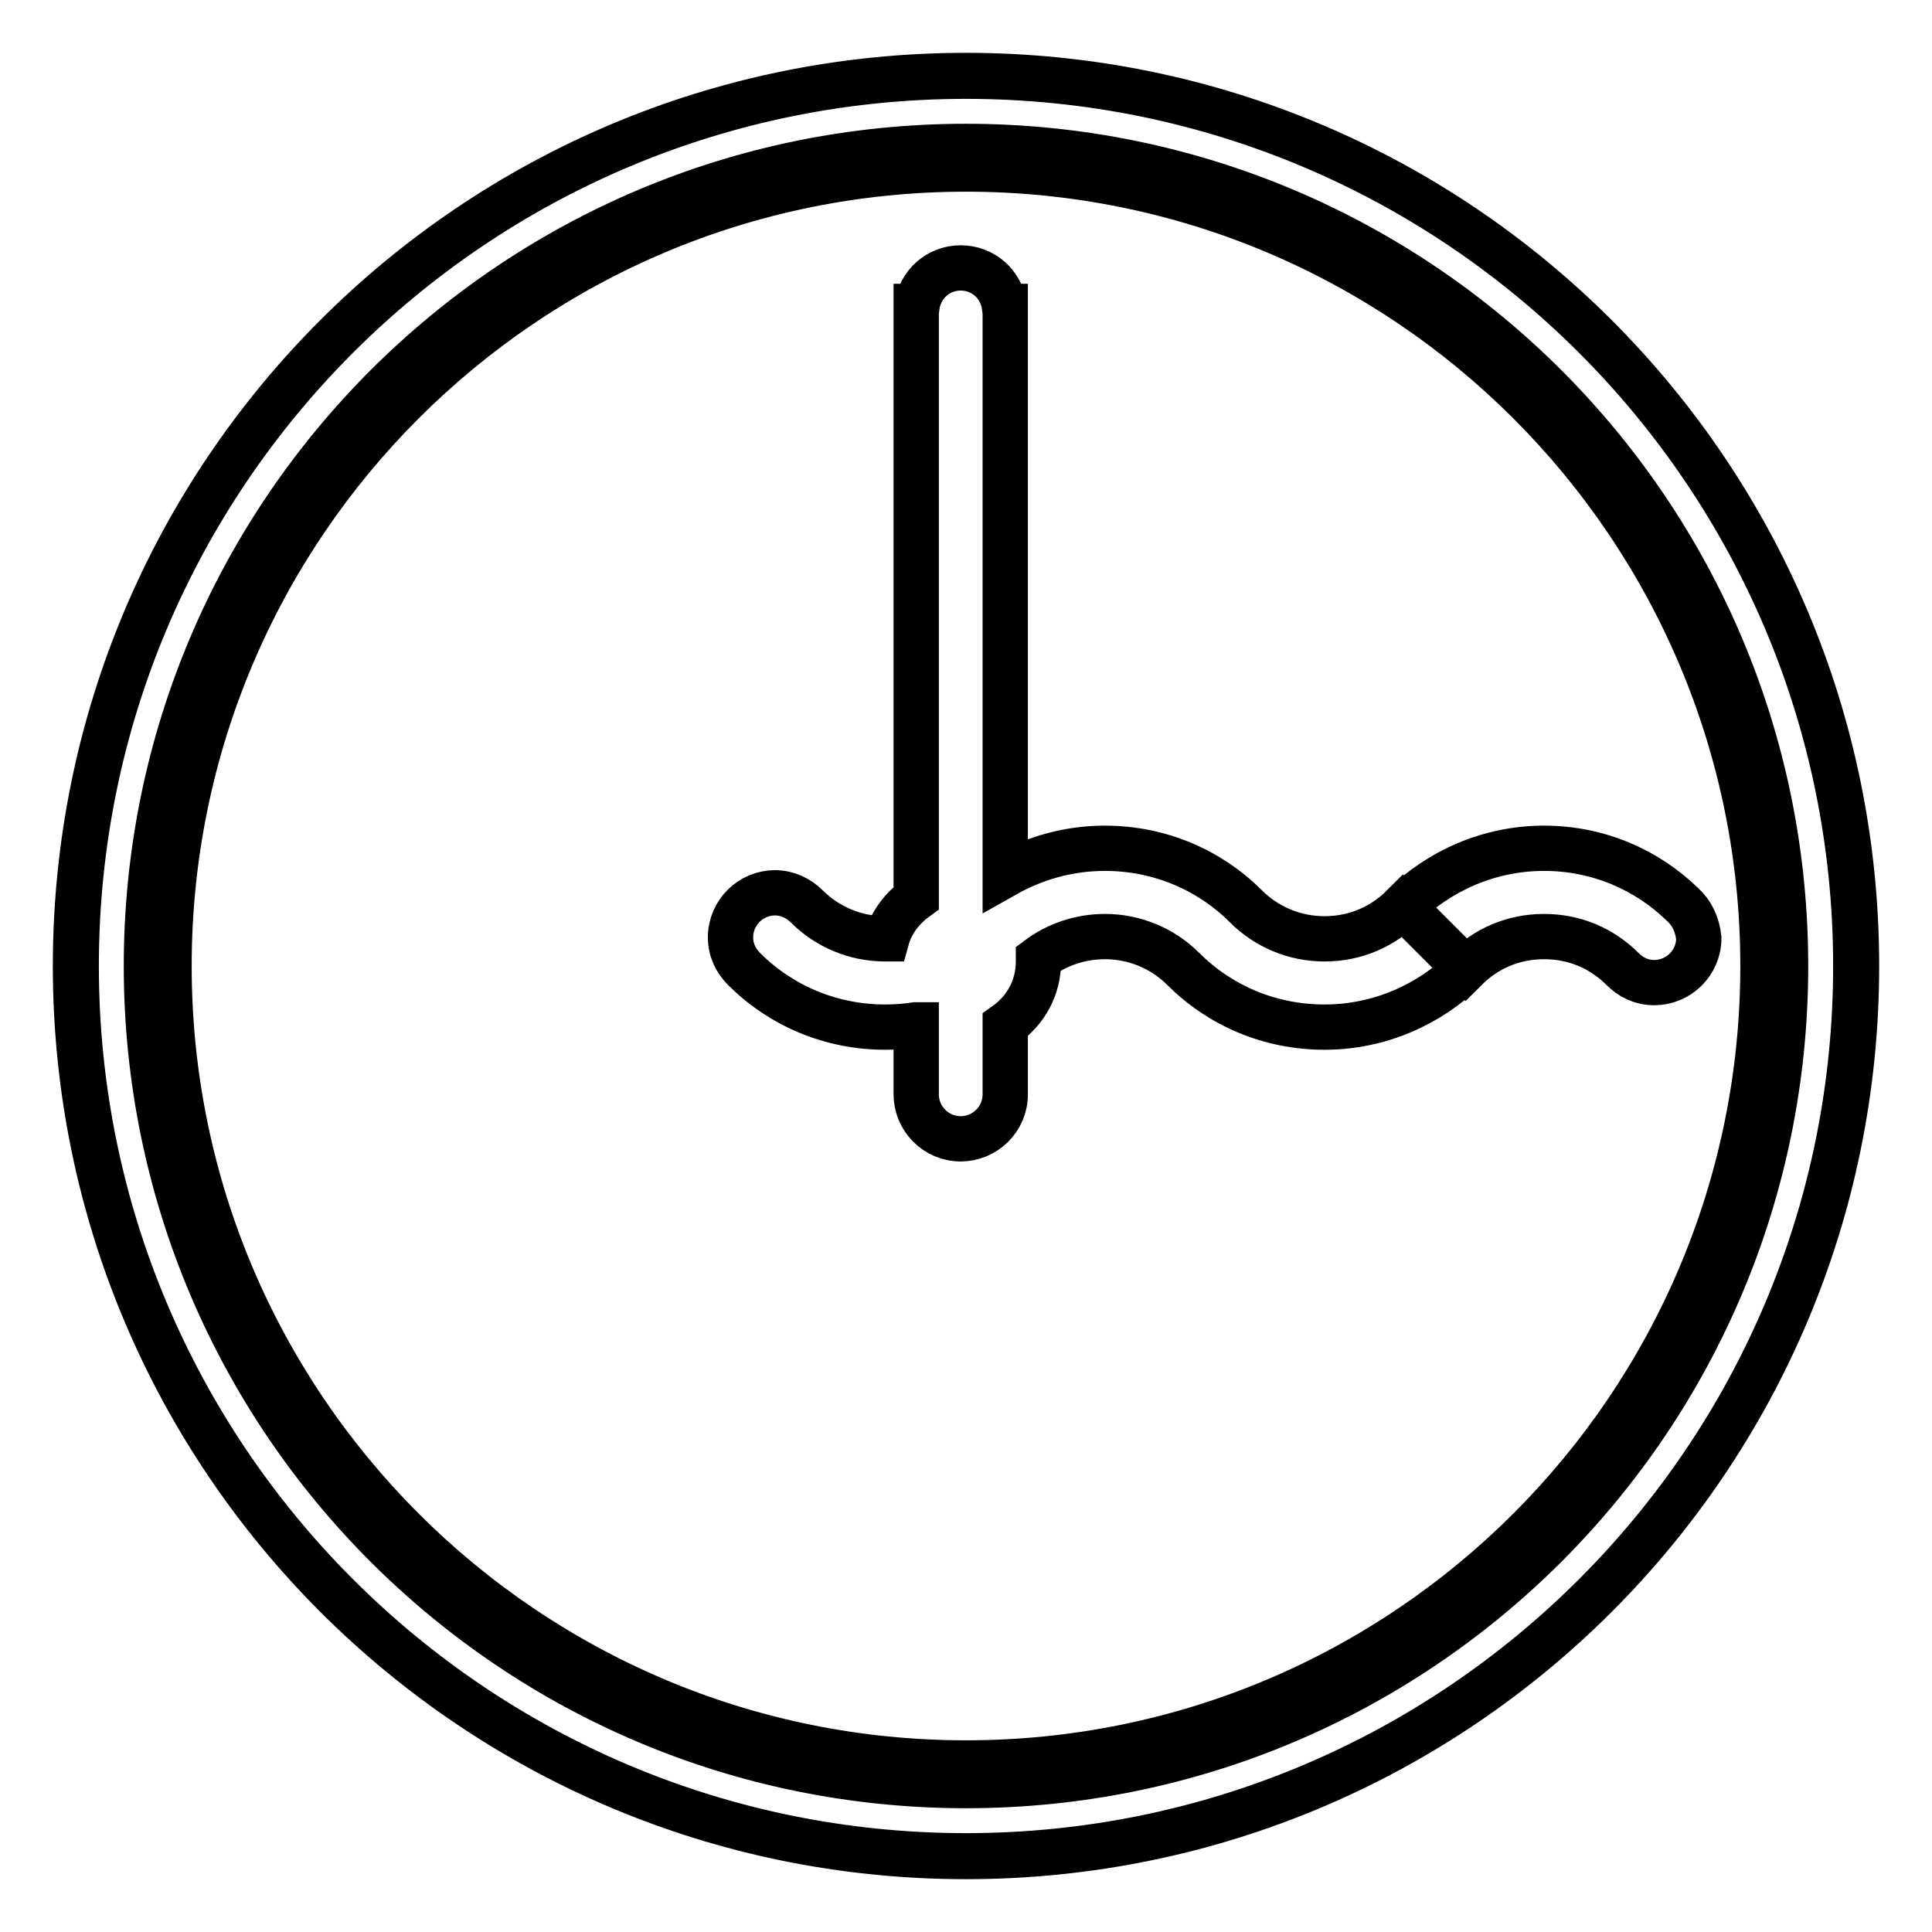 <?xml version="1.0" encoding="utf-8"?>
<!-- Svg Vector Icons : http://www.onlinewebfonts.com/icon -->
<!DOCTYPE svg PUBLIC "-//W3C//DTD SVG 1.1//EN" "http://www.w3.org/Graphics/SVG/1.1/DTD/svg11.dtd">
<svg version="1.1" xmlns="http://www.w3.org/2000/svg" xmlns:xlink="http://www.w3.org/1999/xlink" x="0px" y="0px" viewBox="0 0 256 256" enable-background="new 0 0 256 256" xml:space="preserve">
<g> <path stroke-width="6" fill-opacity="0" stroke="#000000"  d="M128,10C62.8,10,10,62.8,10,128c0,65.2,52.8,118,118,118s118-52.8,118-118C246,62.8,193.2,10,128,10z  M128,236.6C68,236.6,19.4,188,19.4,128C19.4,68,68,19.4,128,19.4c60,0,108.6,48.6,108.6,108.6C236.6,188,188,236.6,128,236.6z  M175.5,124.4c-4,0-7.7-1.6-10.4-4.3c-4.8-4.8-11.4-7.7-18.7-7.7c-4.8,0-9.3,1.3-13.2,3.5V40.6h-0.1c-0.4-2.9-2.8-5.1-5.8-5.1 c-3,0-5.4,2.2-5.8,5.1h-0.1V119c-1.8,1.3-3.3,3.2-3.9,5.4c-0.1,0-0.1,0-0.2,0c-4,0-7.7-1.6-10.4-4.3l0,0c-1.1-1.1-2.6-1.8-4.2-1.8 c-3.2,0-5.9,2.6-5.9,5.9c0,1.7,0.7,3.1,1.8,4.2l0,0c4.8,4.8,11.4,7.7,18.7,7.7c1.4,0,2.7-0.1,4-0.3c0,0,0,0,0.1,0v9.2 c0,3.2,2.6,5.9,5.9,5.9c3.2,0,5.9-2.6,5.9-5.9v-9.2c2.7-1.9,4.4-4.9,4.4-8.4c0-0.1,0-0.3,0-0.4c2.4-1.8,5.5-2.9,8.8-2.9 c4,0,7.7,1.6,10.4,4.3c4.8,4.8,11.4,7.7,18.7,7.7s13.9-3,18.7-7.7l-8.3-8.3C183.2,122.8,179.6,124.4,175.5,124.4z M223,119.9 c-4.8-4.7-11.3-7.5-18.4-7.5c-7.3,0-13.9,3-18.7,7.7l8.3,8.3c2.7-2.7,6.3-4.3,10.4-4.3s7.7,1.6,10.4,4.3l0,0 c1.1,1.1,2.5,1.8,4.2,1.8c3.2,0,5.9-2.6,5.9-5.9C224.9,122.5,224.2,121,223,119.9z M128,10.1C62.9,10.1,10.1,62.9,10.1,128 c0,65.1,52.8,117.9,117.9,117.9c65.1,0,117.9-52.8,117.9-117.9C245.9,62.9,193.1,10.1,128,10.1z M128,233.6 c-58.3,0-105.6-47.3-105.6-105.6C22.4,69.7,69.7,22.4,128,22.4c58.3,0,105.6,47.3,105.6,105.6C233.6,186.3,186.3,233.6,128,233.6z" /></g>
</svg>